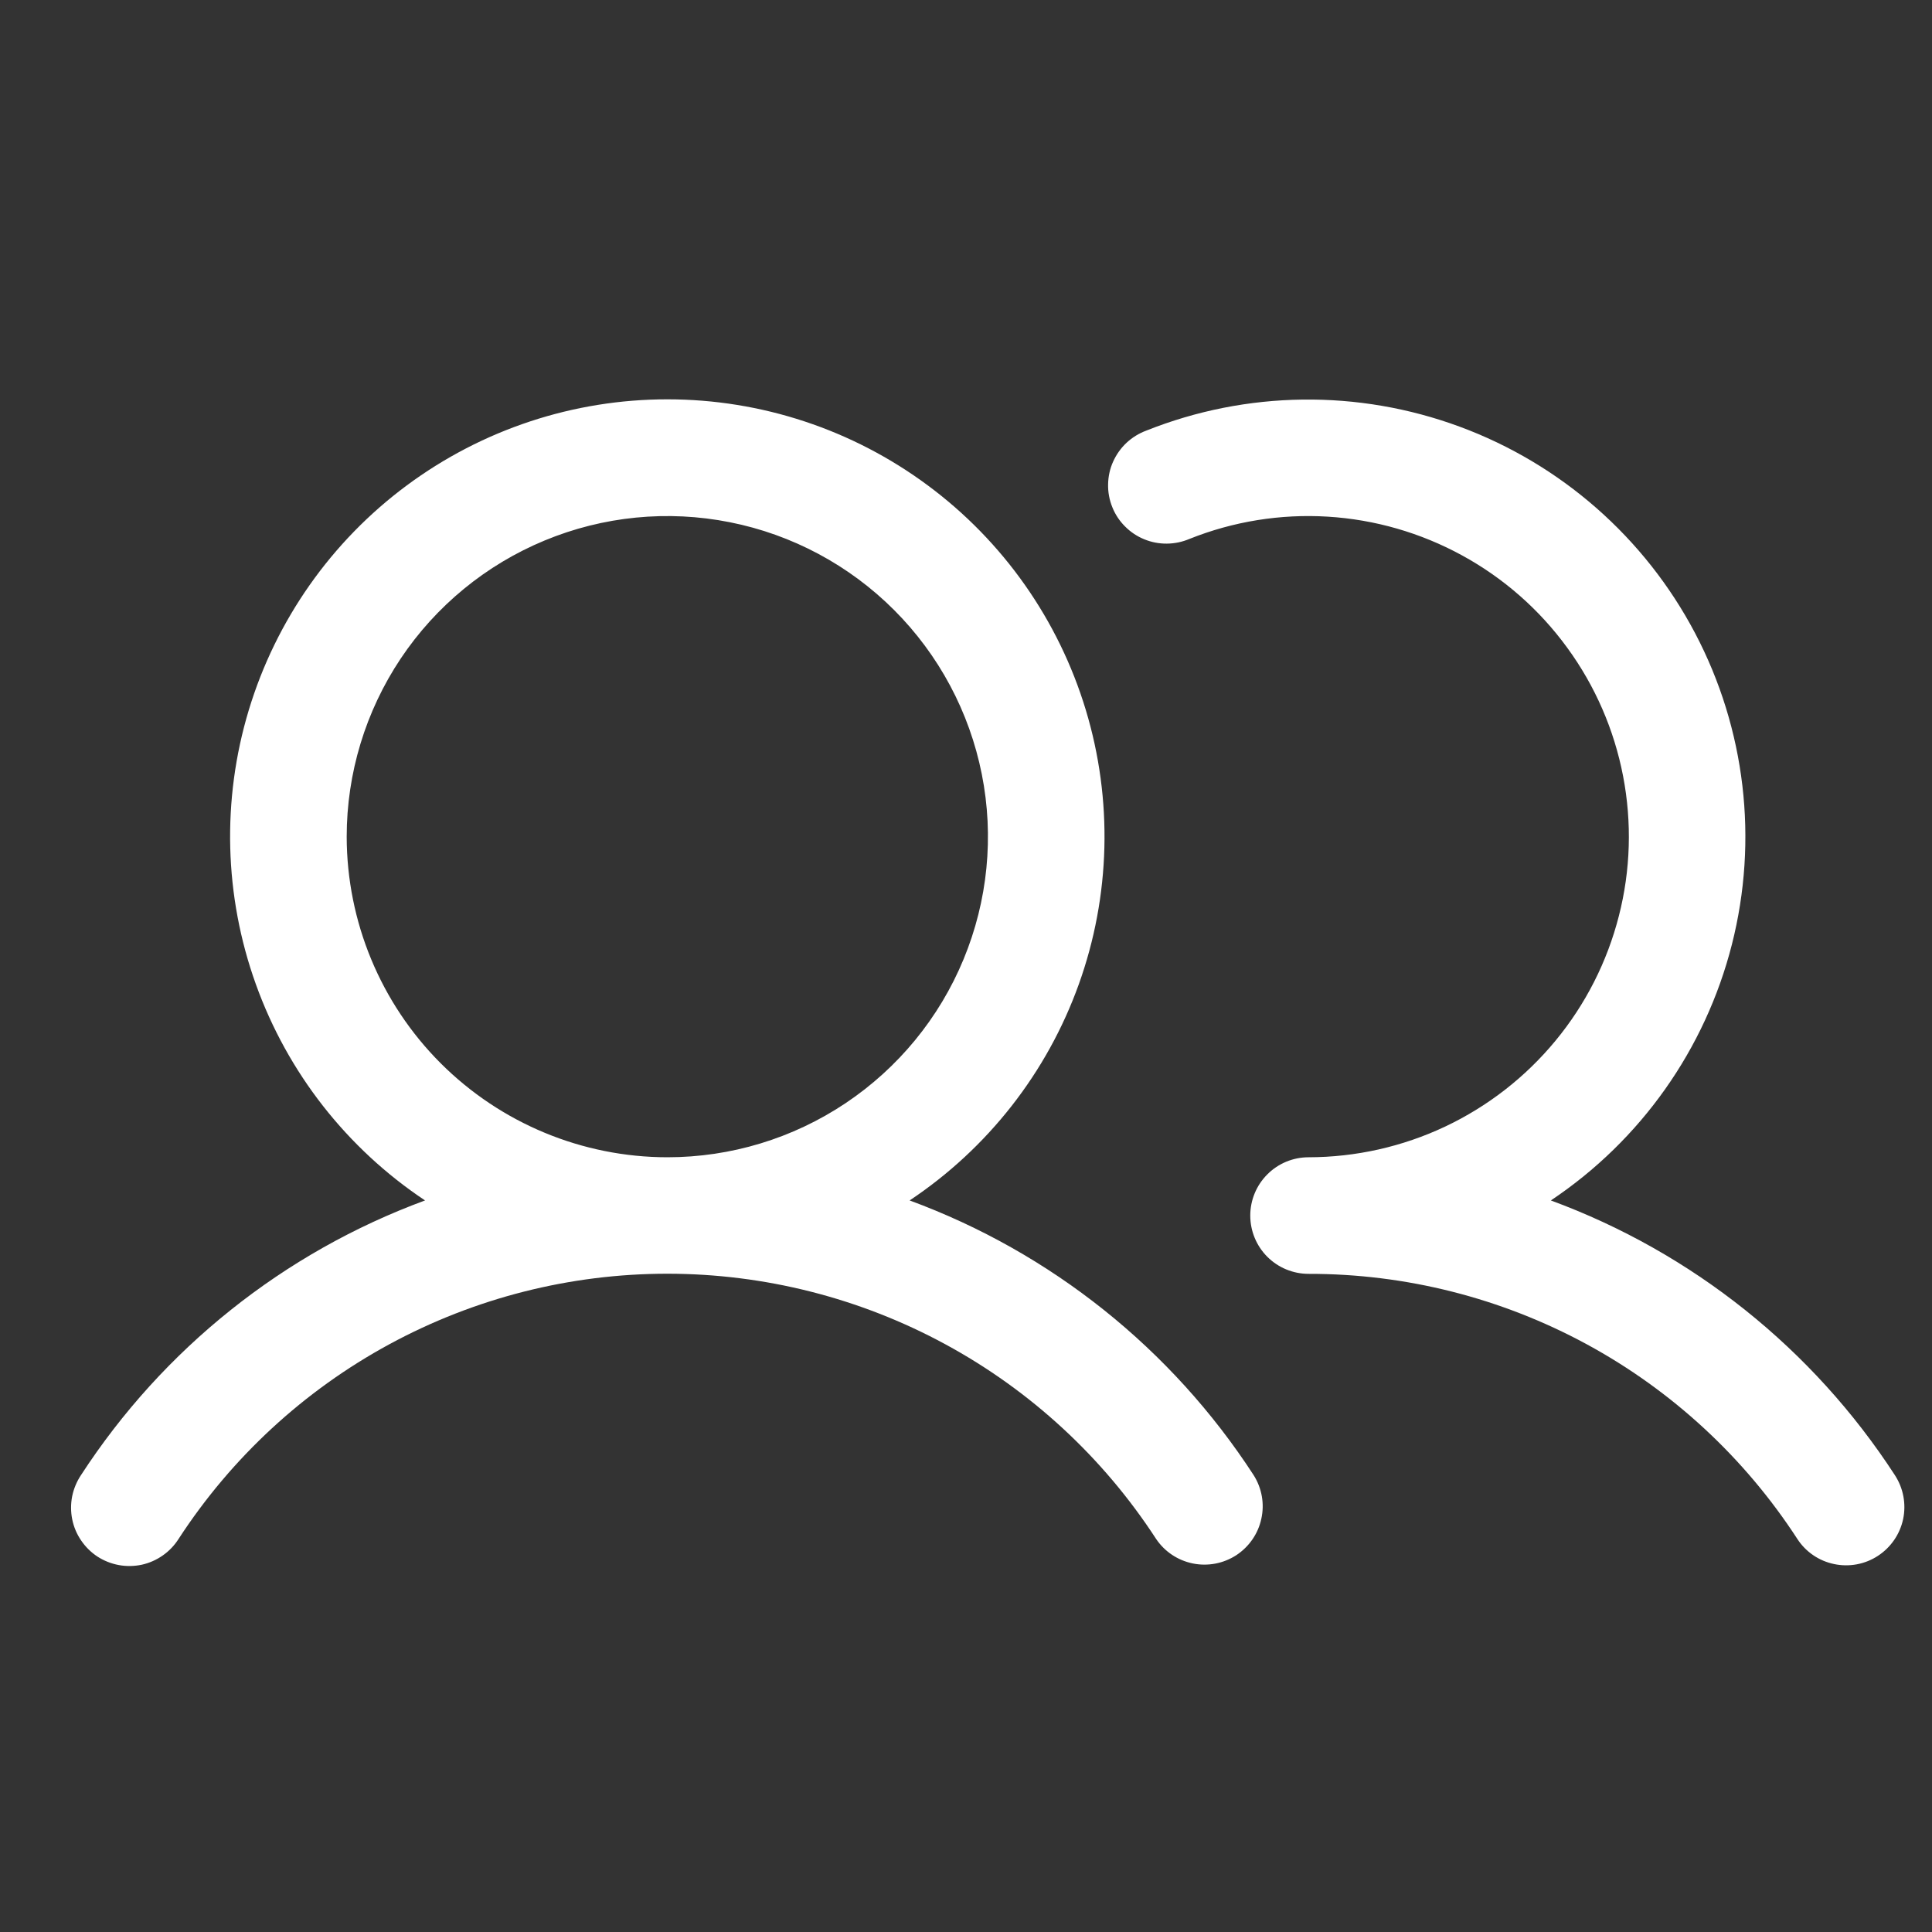<?xml version="1.0" encoding="UTF-8"?>
<svg xmlns="http://www.w3.org/2000/svg" width="29" height="29" viewBox="0 0 29 29" fill="none">
  <rect x="0" y="0" width="29" height="29" fill="#333333" stroke="none"/>
  <g clip-path="url(#clip0_2431_1351)">
    <path d="M13.654 18.019C14.826 17.238 15.717 16.101 16.193 14.775C16.669 13.449 16.706 12.005 16.298 10.656C15.89 9.308 15.06 8.126 13.928 7.287C12.797 6.447 11.426 5.994 10.017 5.994C8.608 5.994 7.237 6.447 6.105 7.287C4.974 8.126 4.143 9.308 3.735 10.656C3.327 12.005 3.364 13.449 3.841 14.775C4.317 16.101 5.207 17.238 6.38 18.019C4.259 18.8 2.447 20.247 1.215 22.143C1.151 22.239 1.106 22.348 1.083 22.461C1.061 22.575 1.061 22.692 1.084 22.806C1.107 22.919 1.152 23.027 1.218 23.123C1.283 23.219 1.366 23.301 1.463 23.365C1.561 23.428 1.669 23.471 1.783 23.492C1.897 23.513 2.014 23.511 2.128 23.487C2.241 23.462 2.348 23.415 2.443 23.348C2.538 23.282 2.619 23.197 2.681 23.099C3.476 21.877 4.563 20.873 5.844 20.178C7.125 19.483 8.559 19.119 10.017 19.119C11.474 19.119 12.909 19.483 14.19 20.178C15.471 20.873 16.558 21.877 17.353 23.099C17.481 23.29 17.679 23.422 17.904 23.468C18.13 23.514 18.364 23.469 18.557 23.344C18.749 23.218 18.885 23.022 18.933 22.797C18.983 22.572 18.941 22.338 18.818 22.143C17.587 20.247 15.775 18.8 13.654 18.019ZM5.204 12.559C5.204 11.607 5.487 10.676 6.015 9.885C6.544 9.094 7.296 8.477 8.175 8.113C9.055 7.748 10.022 7.653 10.956 7.839C11.889 8.024 12.747 8.483 13.42 9.156C14.093 9.829 14.551 10.686 14.737 11.62C14.923 12.553 14.827 13.521 14.463 14.4C14.099 15.28 13.482 16.031 12.691 16.56C11.899 17.089 10.969 17.371 10.017 17.371C8.741 17.37 7.518 16.862 6.615 15.96C5.713 15.058 5.206 13.835 5.204 12.559ZM28.188 23.354C27.994 23.481 27.757 23.525 27.53 23.477C27.303 23.43 27.104 23.294 26.978 23.099C26.184 21.877 25.097 20.872 23.816 20.177C22.534 19.482 21.099 19.119 19.642 19.121C19.41 19.121 19.187 19.029 19.023 18.865C18.859 18.701 18.767 18.478 18.767 18.246C18.767 18.014 18.859 17.792 19.023 17.628C19.187 17.463 19.41 17.371 19.642 17.371C20.351 17.37 21.05 17.213 21.691 16.911C22.332 16.608 22.898 16.168 23.349 15.621C23.8 15.075 24.125 14.435 24.3 13.748C24.476 13.062 24.497 12.345 24.363 11.649C24.229 10.953 23.943 10.295 23.525 9.723C23.108 9.15 22.569 8.677 21.947 8.337C21.325 7.997 20.636 7.798 19.928 7.755C19.221 7.712 18.513 7.826 17.855 8.089C17.747 8.135 17.632 8.159 17.515 8.16C17.398 8.161 17.282 8.139 17.174 8.094C17.066 8.05 16.968 7.984 16.886 7.901C16.803 7.818 16.738 7.719 16.695 7.61C16.652 7.502 16.63 7.386 16.633 7.269C16.635 7.152 16.66 7.036 16.708 6.93C16.756 6.823 16.824 6.727 16.909 6.647C16.995 6.567 17.095 6.505 17.205 6.464C18.712 5.863 20.387 5.842 21.909 6.404C23.43 6.965 24.69 8.071 25.445 9.506C26.2 10.942 26.396 12.607 25.996 14.178C25.596 15.75 24.628 17.118 23.279 18.019C25.4 18.8 27.212 20.247 28.443 22.143C28.57 22.338 28.614 22.574 28.567 22.801C28.519 23.028 28.383 23.227 28.188 23.354Z" fill="white"></path>
  </g>
  <defs>
    <clipPath id="clip0_2431_1351">
      <rect width="28" height="28" fill="white" transform="translate(0.828 0.746)"></rect>
    </clipPath>
  </defs>
</svg>
